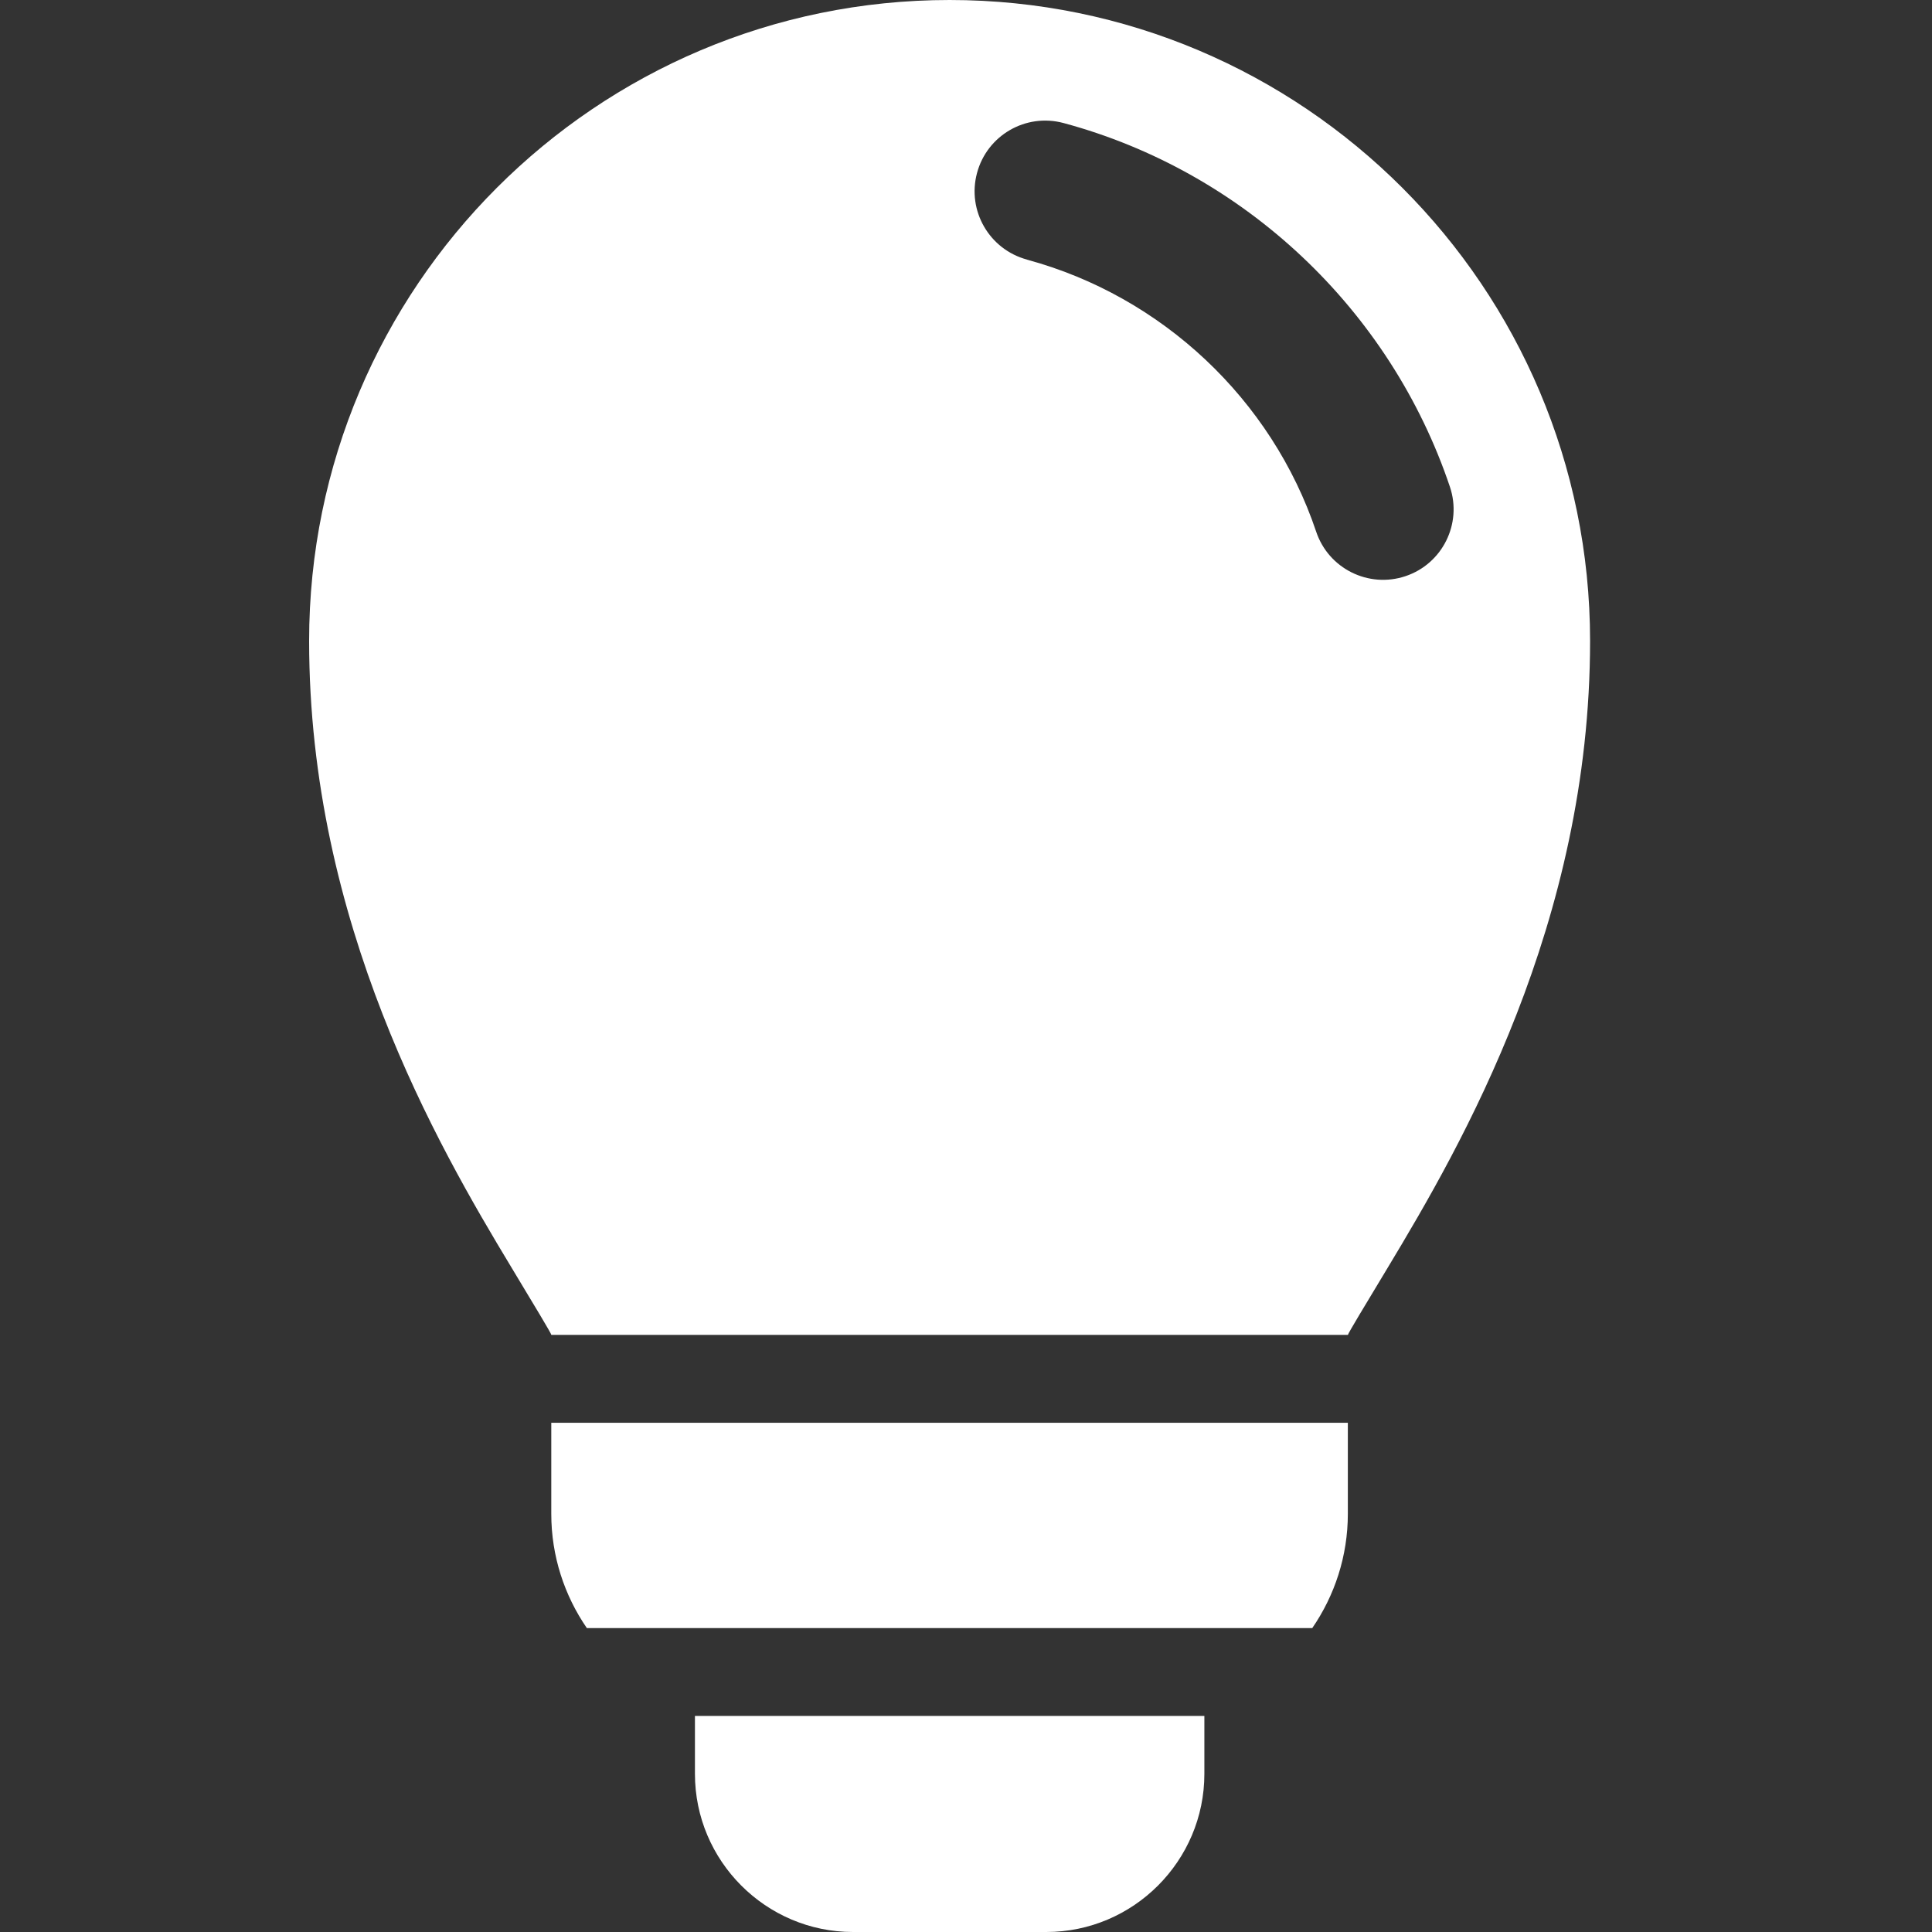 <?xml version="1.0" encoding="UTF-8"?>
<svg xmlns="http://www.w3.org/2000/svg" width="50" height="50" viewBox="0 0 50 50" fill="none">
  <rect x="0" y="0" width="50" height="50" fill="#333333" stroke="none"/>
  <g clip-path="url(#clip0_9_115)">
    <path fill-rule="evenodd" clip-rule="evenodd" d="M17.985 44.408V45.908C17.985 48.161 19.821 50 22.076 50H27.078C29.331 50 31.169 48.161 31.169 45.908V44.408H17.985ZM26.579 6.718C25.605 6.456 25.023 5.455 25.285 4.478C25.546 3.501 26.547 2.922 27.524 3.184C32.197 4.441 35.982 8.015 37.524 12.6C37.845 13.555 37.33 14.591 36.374 14.911C35.419 15.231 34.383 14.716 34.063 13.761C32.912 10.336 30.075 7.667 26.579 6.72L26.579 6.718ZM24.575 0C15.428 0 8 7.433 8 16.587C8 23.887 11.323 29.633 13.234 32.798C13.842 33.807 14.269 34.514 14.269 34.547H34.884C34.884 34.514 35.311 33.807 35.92 32.798C37.828 29.633 41.151 23.887 41.151 16.587C41.151 7.433 33.721 0 24.575 0ZM14.267 36.821V39.178C14.267 40.275 14.609 41.294 15.188 42.135H33.961C34.541 41.292 34.882 40.272 34.882 39.178V36.821H14.267Z" fill="white"></path>
  </g>
  <defs>
    <clipPath id="clip0_9_115">
      <rect width="50" height="50" fill="white"></rect>
    </clipPath>
  </defs>
</svg>
